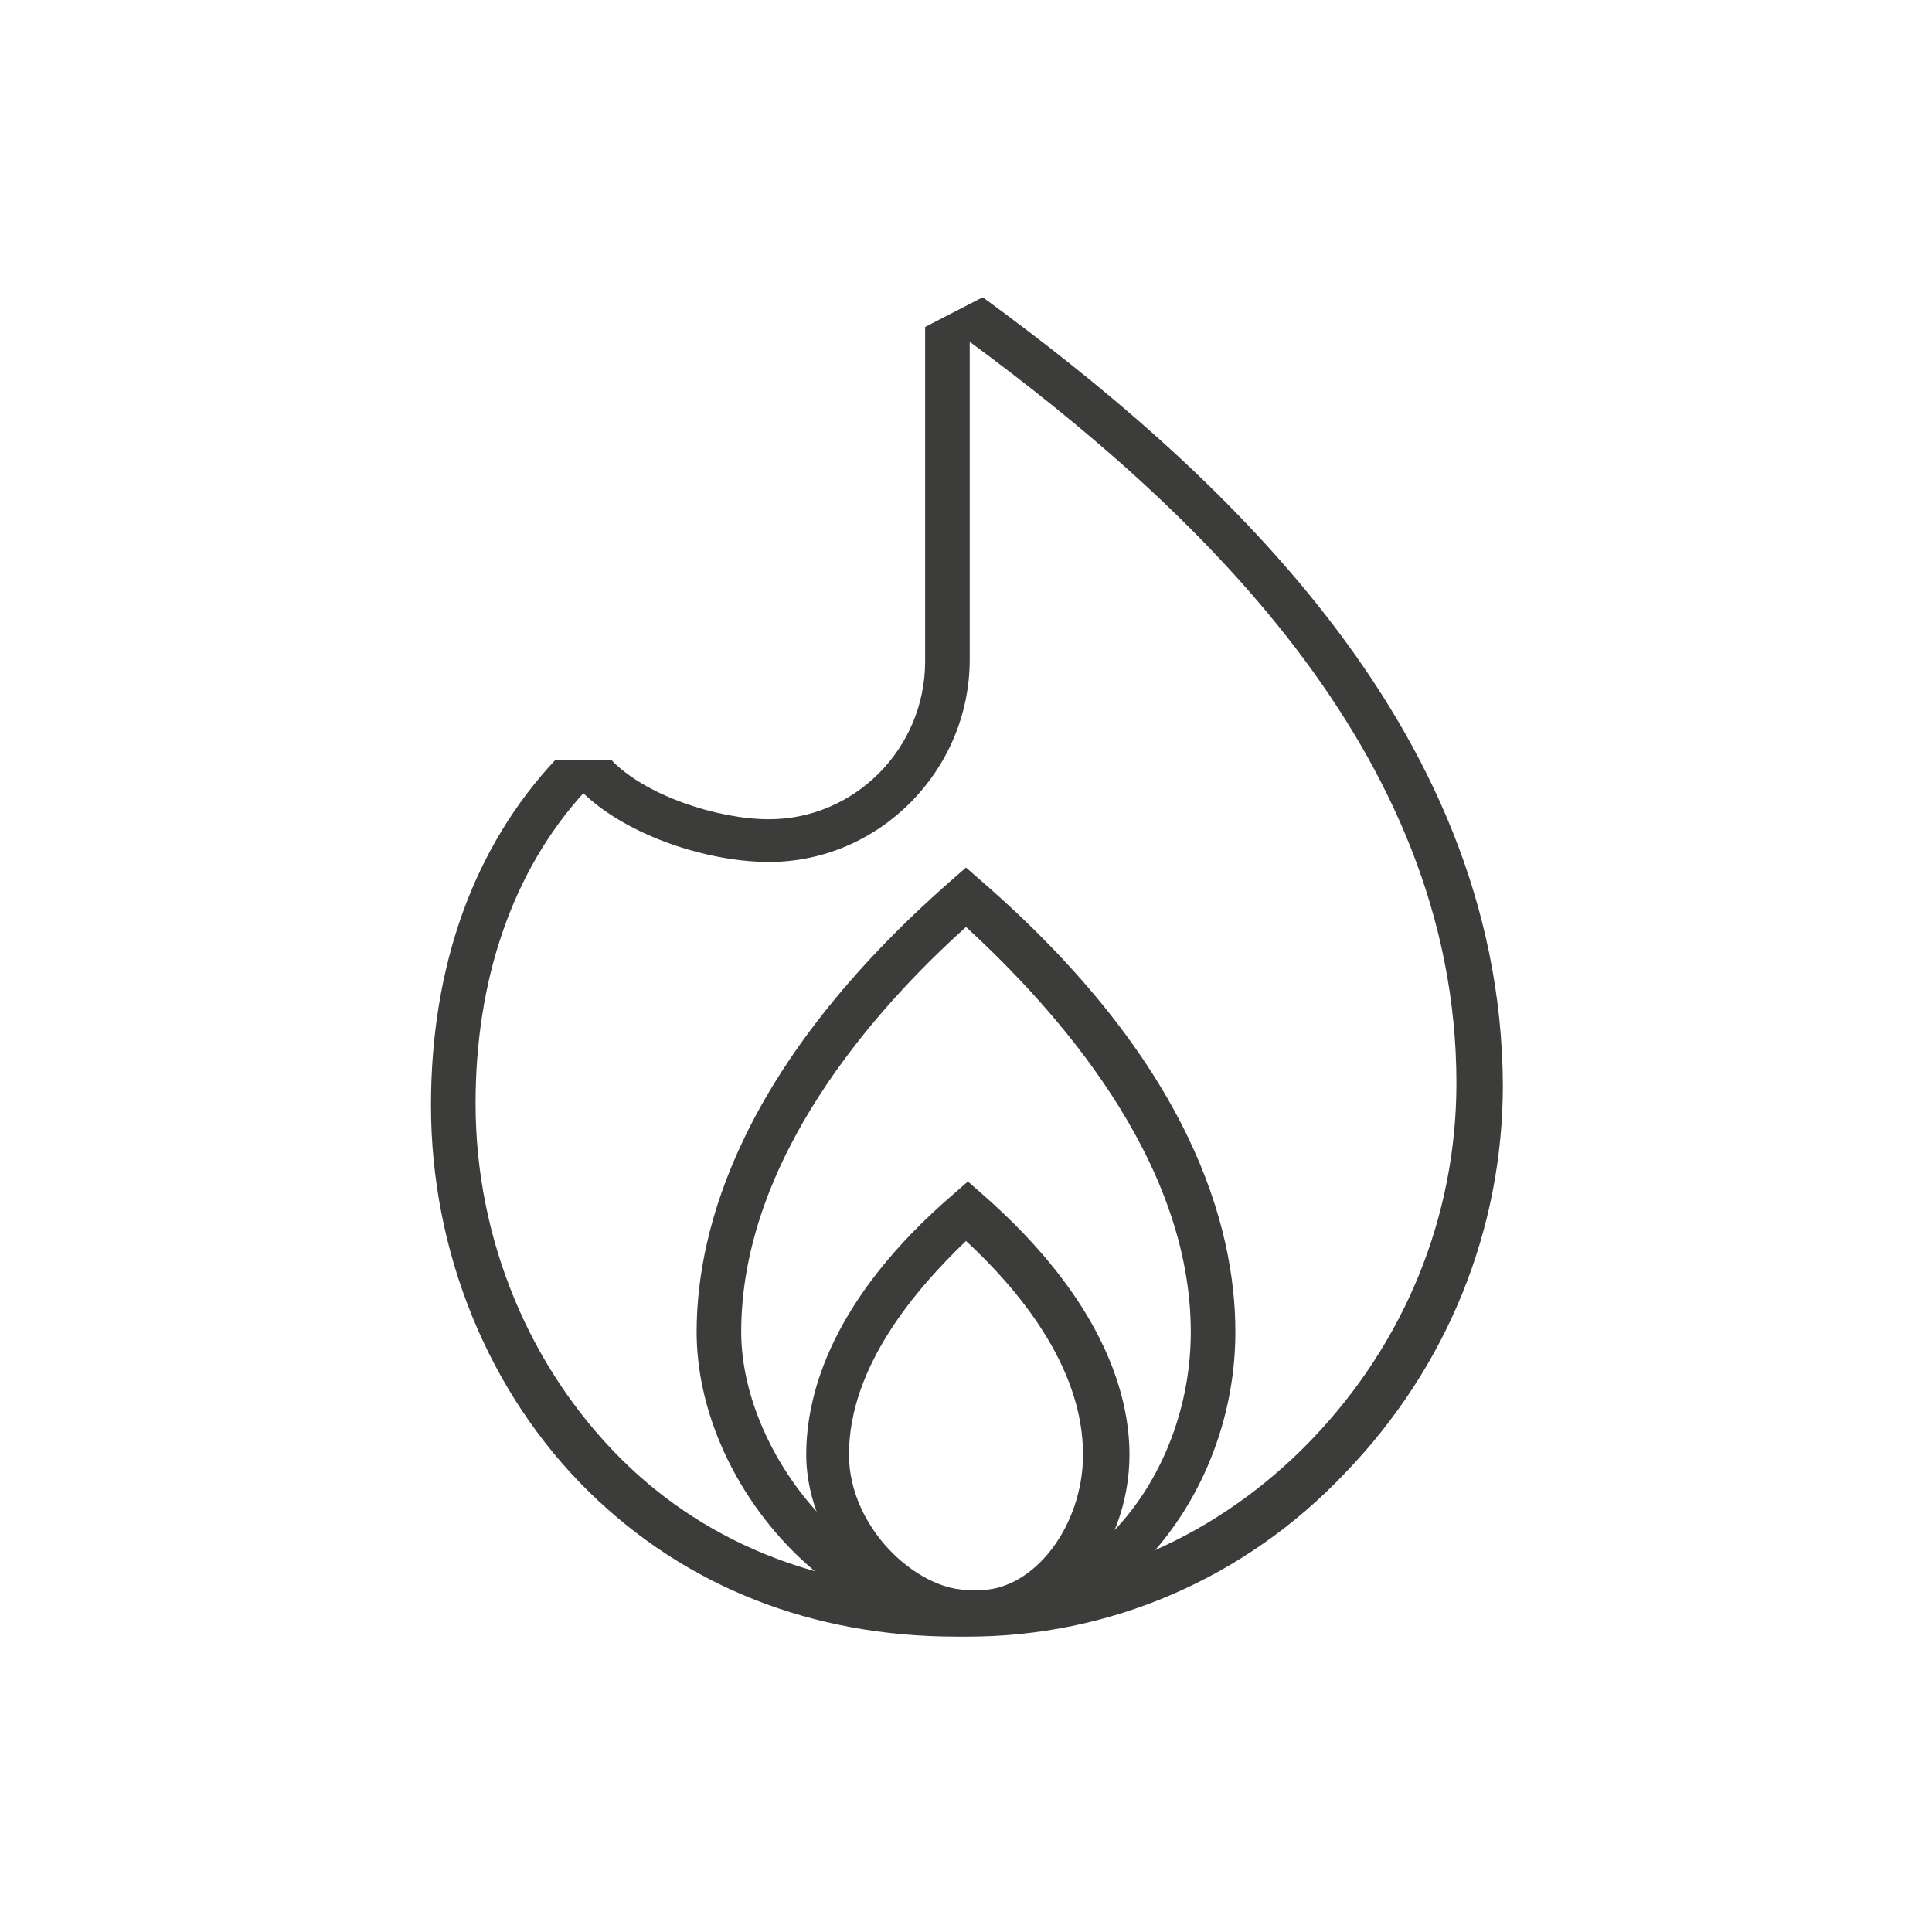 <?xml version="1.0" encoding="utf-8"?>
<!-- Generator: Adobe Illustrator 26.5.0, SVG Export Plug-In . SVG Version: 6.00 Build 0)  -->
<svg version="1.1" id="Capa_1" xmlns="http://www.w3.org/2000/svg" xmlns:xlink="http://www.w3.org/1999/xlink" x="0px" y="0px"
	 viewBox="0 0 104 104" style="enable-background:new 0 0 104 104;" xml:space="preserve">
<style type="text/css">
	.st0{fill:#3C3C3B;}
</style>
<g>
	<g>
		<path class="st0" d="M52.5,88c-3.5,0-7.3-1.8-10.2-4.9c-3-3.2-4.8-7.4-4.8-11.4c0-5.6,2.4-14.4,13.7-24.3l0.8-0.7l0.8,0.7
			C64.1,57.2,66.5,66,66.5,71.7c0,8.7-6.3,16.3-13.4,16.3v-2.4c5.9,0,11-6.5,11-13.9c0-9.3-7.3-17.4-12.1-21.8
			c-4.9,4.4-12.1,12.5-12.1,21.8c0,6.3,5.8,13.9,12.6,13.9V88z"/>
	</g>
	<g>
		<path class="st0" d="M52.3,88c-4.5,0-8.9-4.8-8.9-9.7c0-3.3,1.4-8.4,7.9-14l0.8-0.7l0.8,0.7c6.5,5.7,7.9,10.8,7.9,14
			c0,5.2-3.8,9.7-8.1,9.7v-2.4c3,0,5.6-3.5,5.6-7.3c0-4.8-3.6-9-6.3-11.5c-2.6,2.5-6.3,6.7-6.3,11.5c0,3.9,3.6,7.3,6.5,7.3V88z"/>
	</g>
	<path class="st0" d="M52.9,16l-3.1,1.6v18c0,4.7-3.8,8.5-8.4,8.5c-2.8,0-6.7-1.3-8.5-3.2h-3c-4.4,4.7-6.7,11.1-6.7,18.6
		c0,7.9,3.1,15.5,8.5,20.8c5.2,5.1,12,7.8,19.8,7.8c0.2,0,0.4,0,0.6,0c7.6,0,14.9-3.1,20.3-8.8c5.5-5.7,8.5-13.1,8.5-20.9
		C80.8,38.9,65.2,25,52.9,16z M70.6,77.5c-5,5.2-11.6,8.1-18.6,8.1l0,0c-7.3,0.1-13.8-2.3-18.6-7.1c-4.9-4.9-7.8-11.8-7.8-19.1
		c0-6.7,2-12.5,5.8-16.7c2.4,2.3,6.7,3.7,10,3.7c5.9,0,10.8-4.9,10.8-10.9V18.4C64,27.1,78.4,40.3,78.4,58.3
		C78.4,65.5,75.6,72.3,70.6,77.5z"/>
</g>
</svg>
